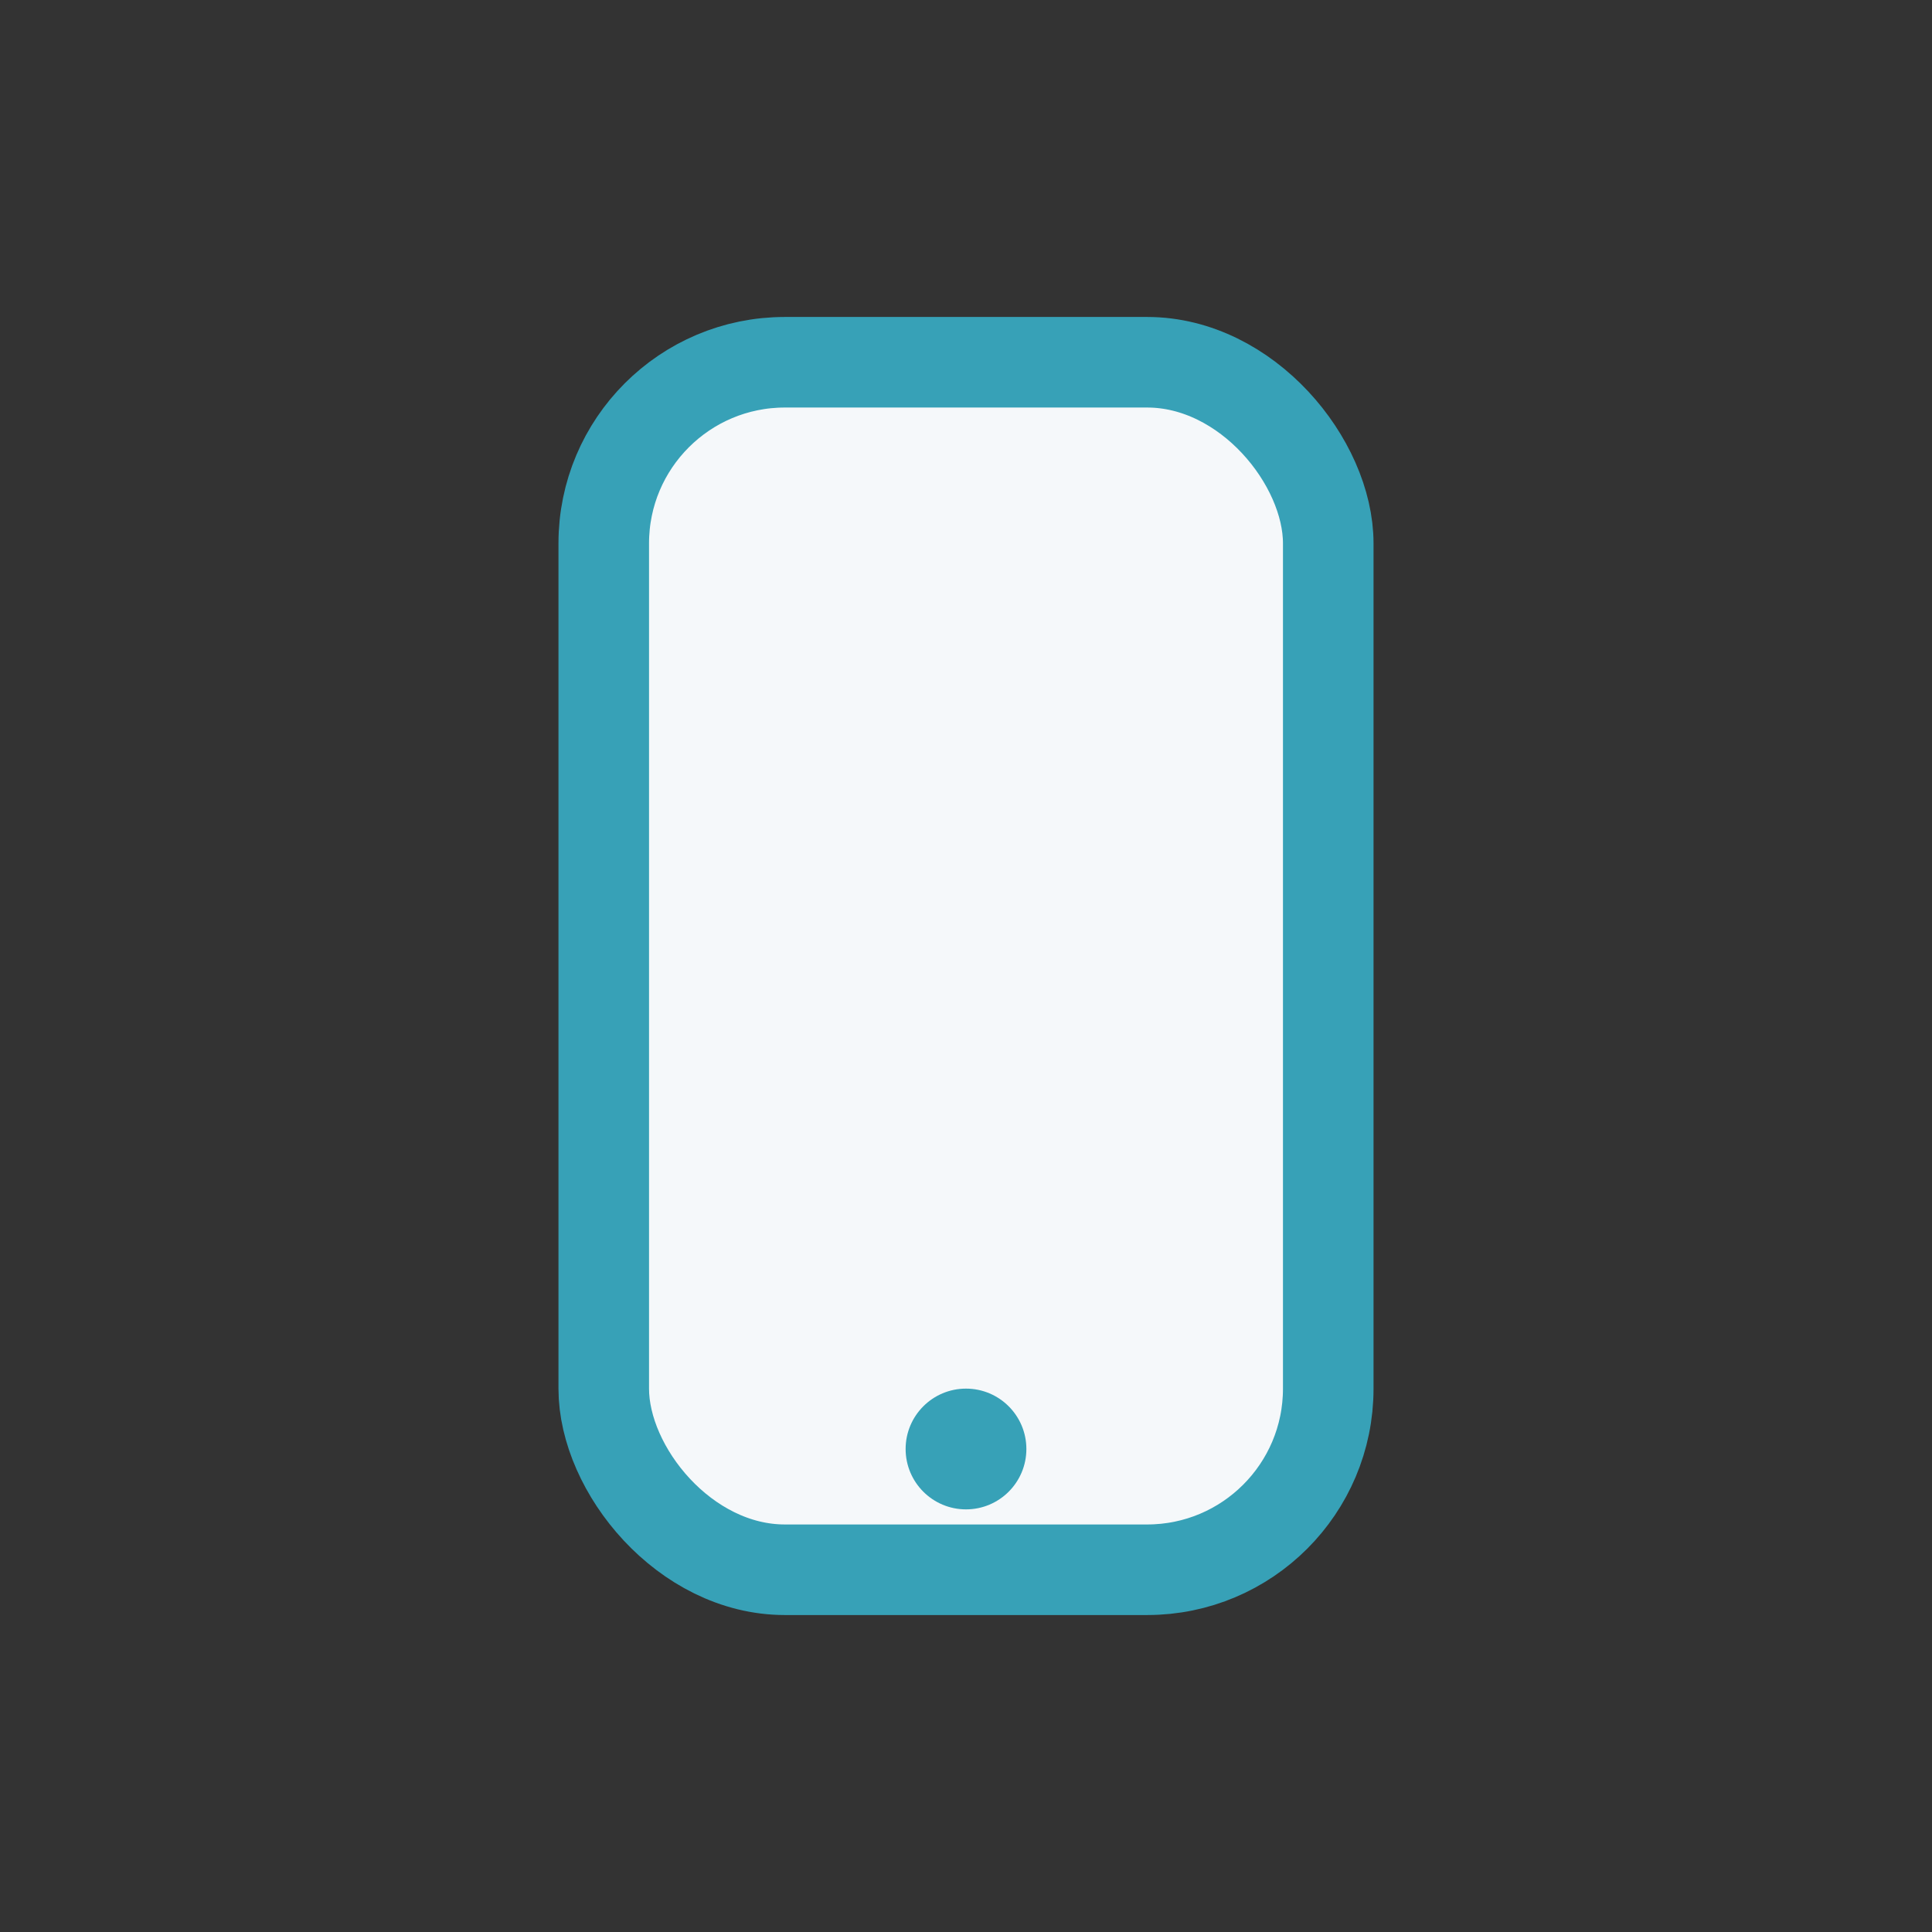 <?xml version="1.0" encoding="UTF-8"?>
<svg xmlns="http://www.w3.org/2000/svg" width="32" height="32" viewBox="0 0 32 32"><rect x="0" y="0" width="32" height="32" fill="#333333" stroke="none"/><rect x="10" y="6" width="12" height="20" rx="3" fill="#F5F8FA" stroke="#37A1B7" stroke-width="1.5"/><circle cx="16" cy="24" r="1" fill="#37A1B7"/></svg>